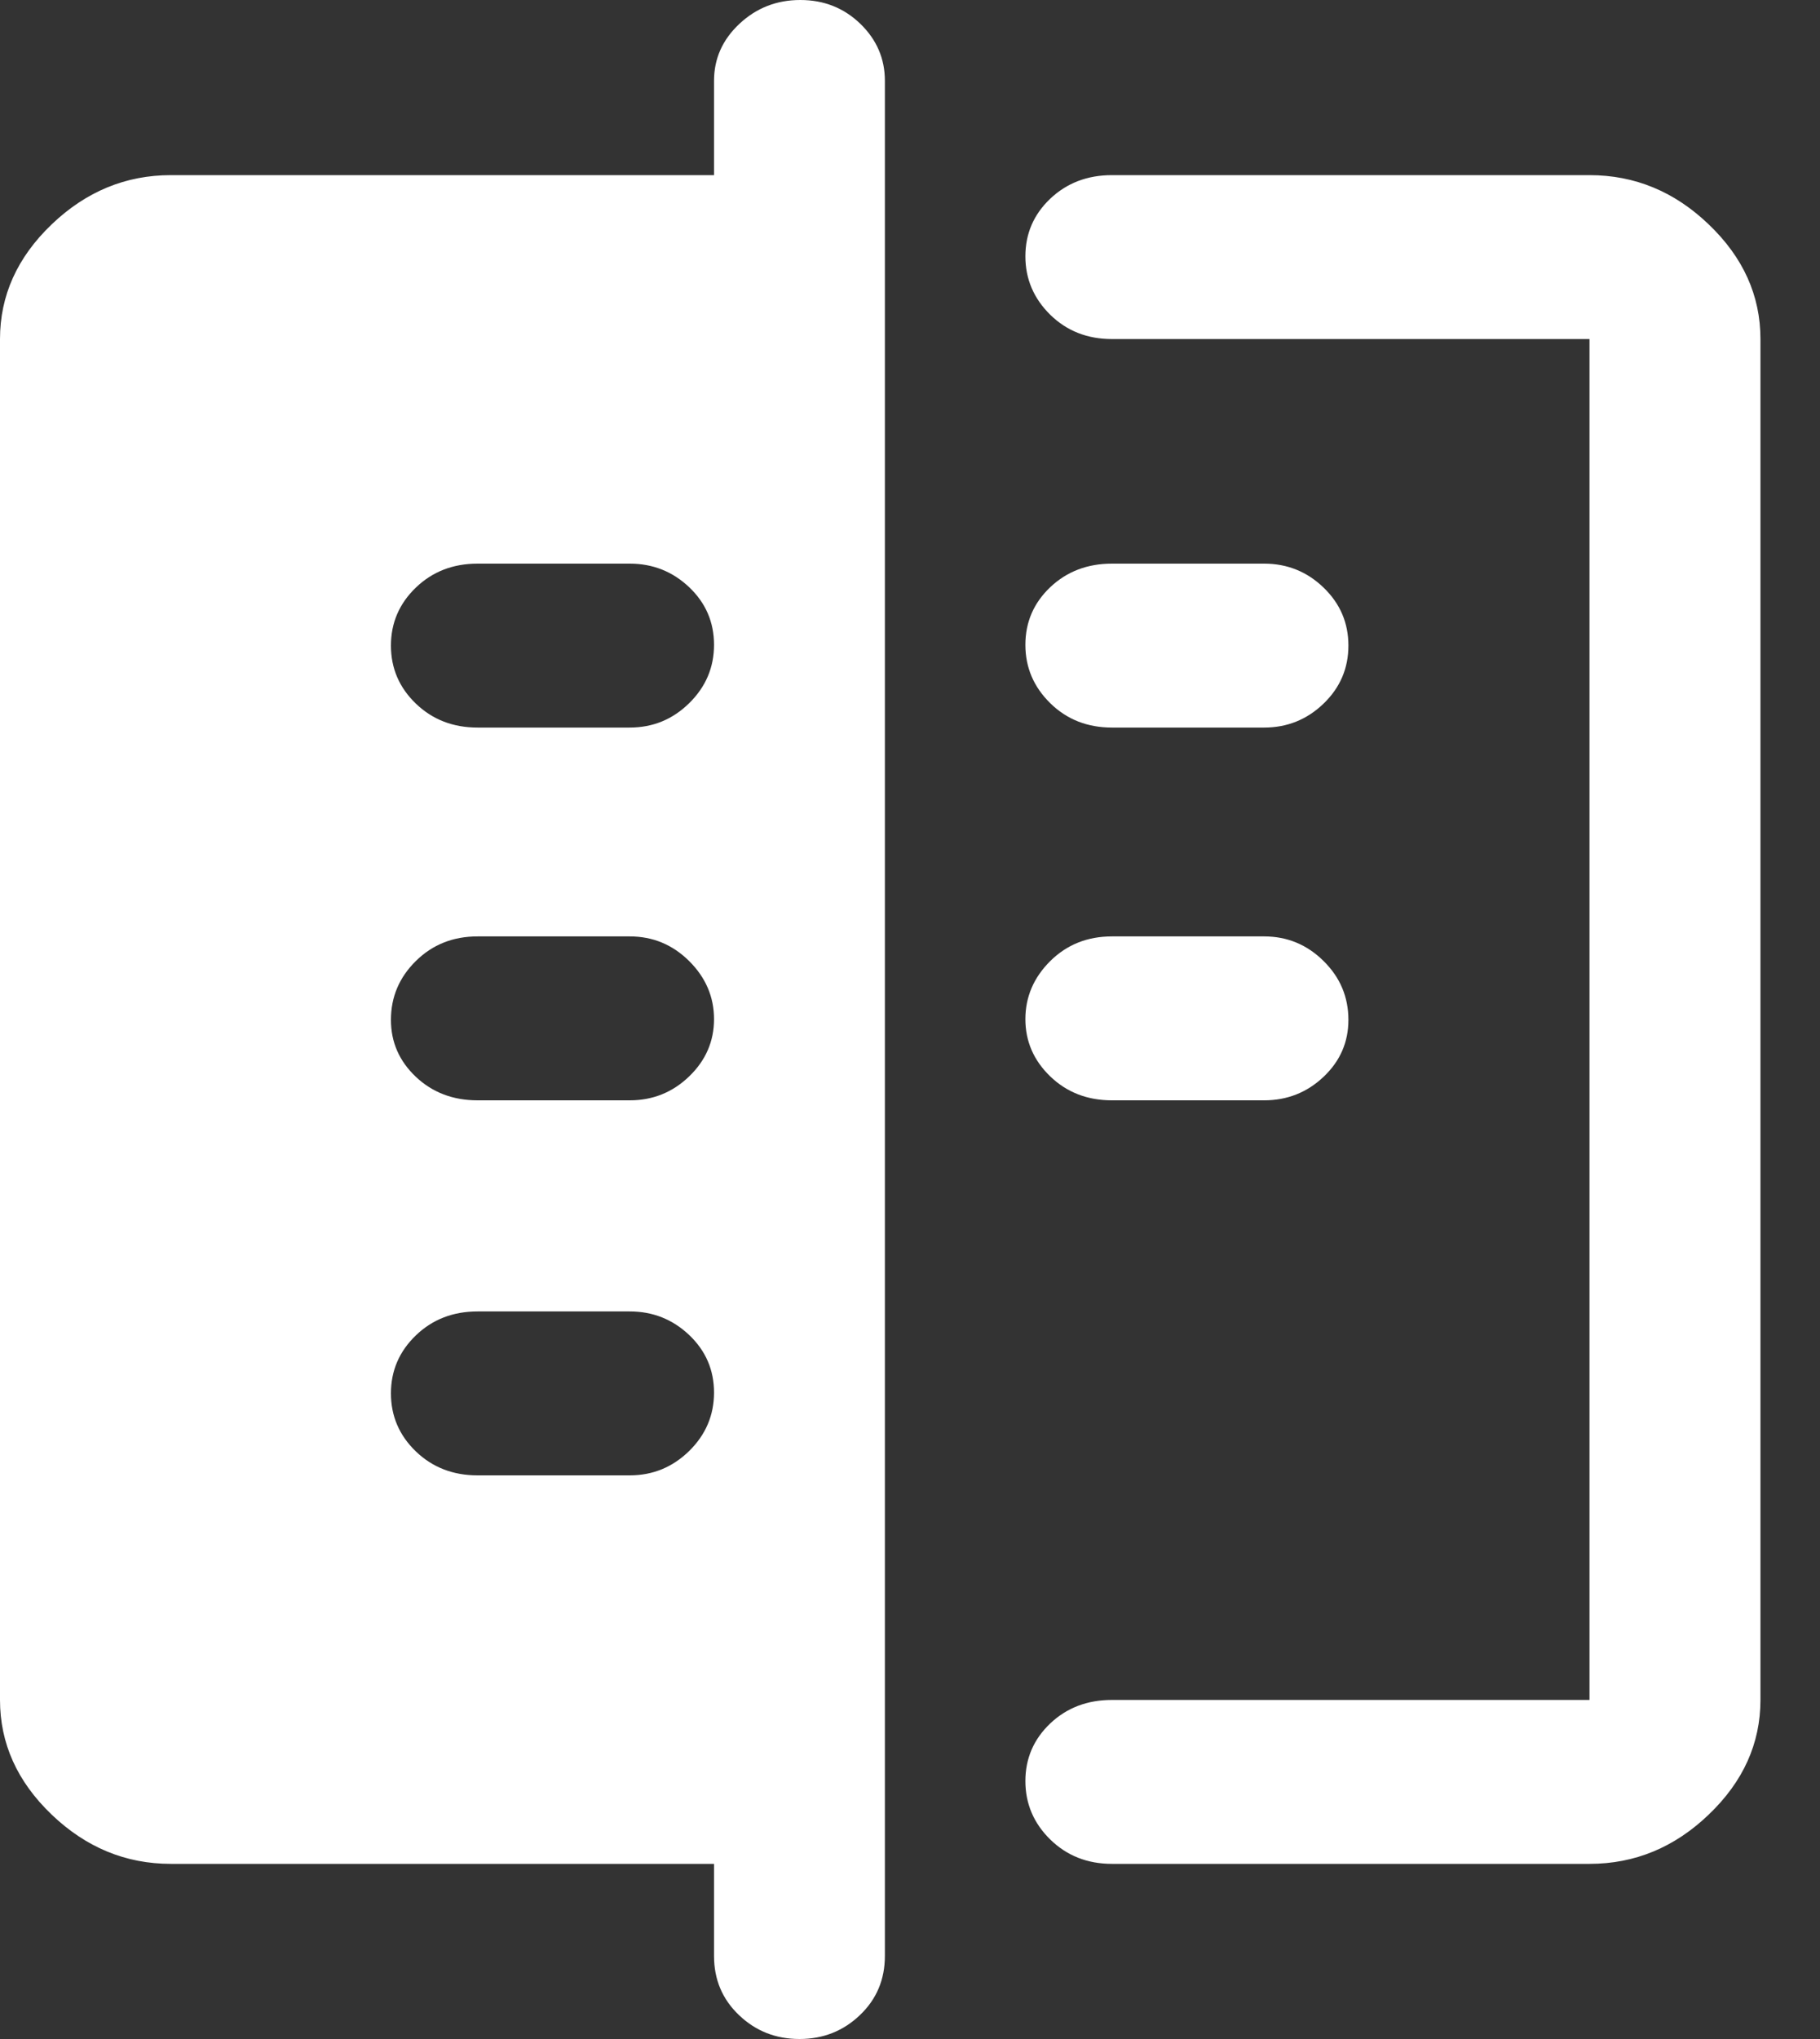 <?xml version="1.0" encoding="utf-8"?>
<svg xmlns="http://www.w3.org/2000/svg" fill="none" height="100%" overflow="visible" preserveAspectRatio="none" style="display: block;" viewBox="0 0 25 28" width="100%">
<rect x="0" y="0" width="25" height="28" fill="#333333" stroke="none"/>
<path d="M9.808 26.859V25.595H2.347C1.726 25.595 1.179 25.369 0.707 24.916C0.236 24.464 0 23.94 0 23.344V4.656C0 4.06 0.236 3.536 0.707 3.084C1.179 2.631 1.726 2.405 2.347 2.405H9.808V1.11C9.808 0.806 9.924 0.545 10.157 0.327C10.39 0.109 10.668 0 10.993 0C11.318 0 11.592 0.109 11.818 0.327C12.043 0.545 12.155 0.806 12.155 1.11V26.859C12.155 27.183 12.041 27.454 11.812 27.672C11.583 27.891 11.306 28 10.982 28C10.657 28 10.38 27.891 10.151 27.672C9.922 27.454 9.808 27.183 9.808 26.859ZM15.274 25.595C14.937 25.595 14.654 25.483 14.426 25.26C14.199 25.037 14.085 24.769 14.085 24.458C14.085 24.147 14.199 23.883 14.426 23.667C14.654 23.451 14.937 23.344 15.274 23.344H21.834V4.656H15.274C14.937 4.656 14.654 4.545 14.426 4.322C14.199 4.098 14.085 3.831 14.085 3.52C14.085 3.208 14.199 2.945 14.426 2.729C14.654 2.513 14.937 2.405 15.274 2.405H21.834C22.456 2.405 23.003 2.631 23.474 3.084C23.946 3.536 24.182 4.06 24.182 4.656V23.344C24.182 23.94 23.946 24.464 23.474 24.916C23.003 25.369 22.456 25.595 21.834 25.595H15.274ZM15.274 15.11C14.937 15.11 14.654 15.001 14.426 14.781C14.199 14.562 14.085 14.3 14.085 13.995C14.085 13.69 14.199 13.424 14.426 13.198C14.654 12.972 14.937 12.859 15.274 12.859H17.365C17.681 12.859 17.954 12.972 18.181 13.197C18.409 13.422 18.522 13.691 18.522 14.005C18.522 14.311 18.409 14.571 18.181 14.787C17.954 15.002 17.681 15.11 17.365 15.11H15.274ZM15.274 9.991C14.937 9.991 14.654 9.88 14.426 9.656C14.199 9.433 14.085 9.166 14.085 8.855C14.085 8.543 14.199 8.28 14.426 8.064C14.654 7.848 14.937 7.74 15.274 7.74H17.365C17.681 7.74 17.954 7.85 18.181 8.069C18.409 8.289 18.522 8.554 18.522 8.865C18.522 9.177 18.409 9.442 18.181 9.662C17.954 9.881 17.681 9.991 17.365 9.991H15.274ZM6.56 20.26H8.65C8.967 20.26 9.239 20.148 9.467 19.925C9.694 19.702 9.808 19.434 9.808 19.123C9.808 18.812 9.694 18.549 9.467 18.333C9.239 18.117 8.967 18.009 8.65 18.009H6.56C6.222 18.009 5.94 18.119 5.712 18.338C5.484 18.558 5.37 18.823 5.37 19.134C5.37 19.445 5.484 19.711 5.712 19.931C5.94 20.15 6.222 20.26 6.56 20.26ZM6.56 15.11H8.65C8.967 15.11 9.239 15.001 9.467 14.781C9.694 14.562 9.808 14.3 9.808 13.995C9.808 13.69 9.694 13.424 9.467 13.198C9.239 12.972 8.967 12.859 8.65 12.859H6.56C6.222 12.859 5.94 12.972 5.712 13.197C5.484 13.422 5.37 13.691 5.37 14.005C5.37 14.311 5.484 14.571 5.712 14.787C5.94 15.002 6.222 15.11 6.56 15.11ZM6.56 9.991H8.65C8.967 9.991 9.239 9.88 9.467 9.656C9.694 9.433 9.808 9.166 9.808 8.855C9.808 8.543 9.694 8.28 9.467 8.064C9.239 7.848 8.967 7.74 8.65 7.74H6.56C6.222 7.74 5.94 7.85 5.712 8.069C5.484 8.289 5.37 8.554 5.37 8.865C5.37 9.177 5.484 9.442 5.712 9.662C5.94 9.881 6.222 9.991 6.56 9.991Z" fill="white" id="icon"/>
</svg>